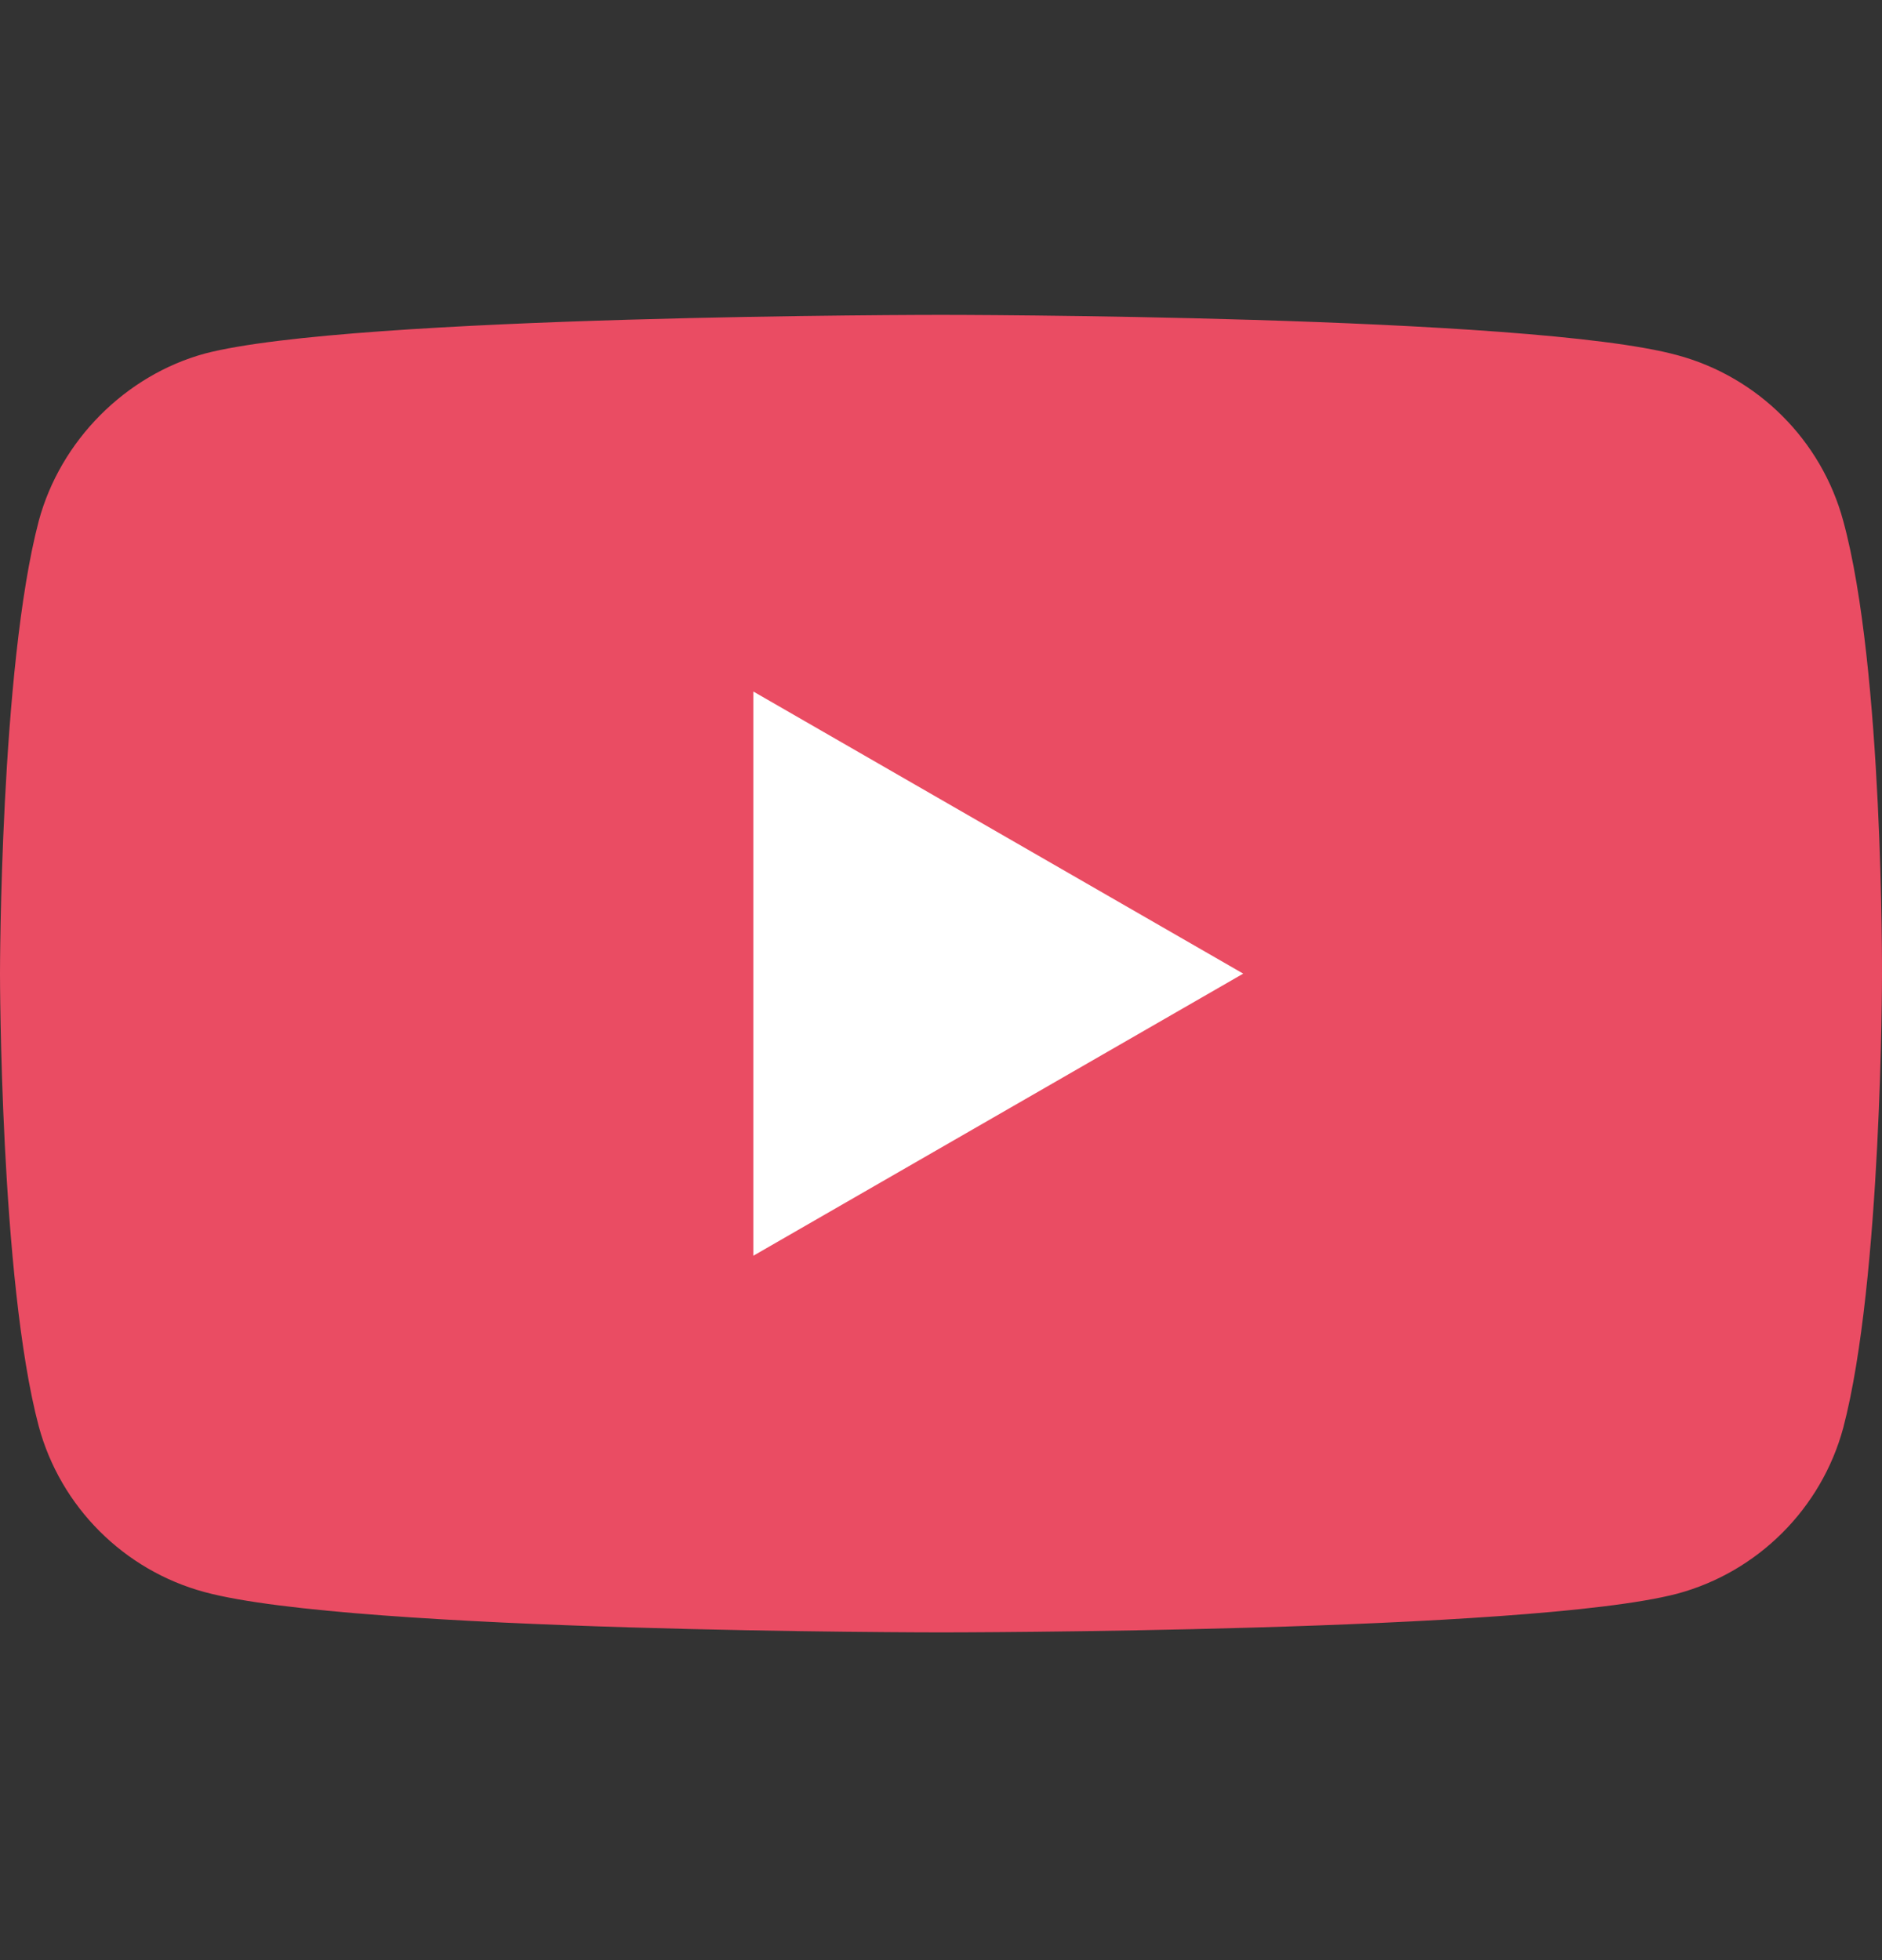 <svg width="24" height="25" viewBox="0 0 24 25" fill="none" xmlns="http://www.w3.org/2000/svg">
<rect x="0" y="0" width="24" height="25" fill="#333333" stroke="none"/>
<path d="M23.506 6.645C23.229 5.617 22.418 4.807 21.39 4.53C19.512 4.016 12 4.016 12 4.016C12 4.016 4.488 4.016 2.61 4.51C1.601 4.787 0.771 5.617 0.494 6.645C0 8.523 0 12.418 0 12.418C0 12.418 0 16.332 0.494 18.191C0.771 19.219 1.582 20.029 2.61 20.306C4.507 20.82 12 20.82 12 20.82C12 20.82 19.512 20.82 21.39 20.326C22.418 20.049 23.229 19.238 23.506 18.21C24 16.332 24 12.438 24 12.438C24 12.438 24.02 8.523 23.506 6.645Z" fill="#EA4C63"/>
<path d="M9.607 16.016L15.854 12.418L9.607 8.82V16.016Z" fill="white"/>
</svg>
